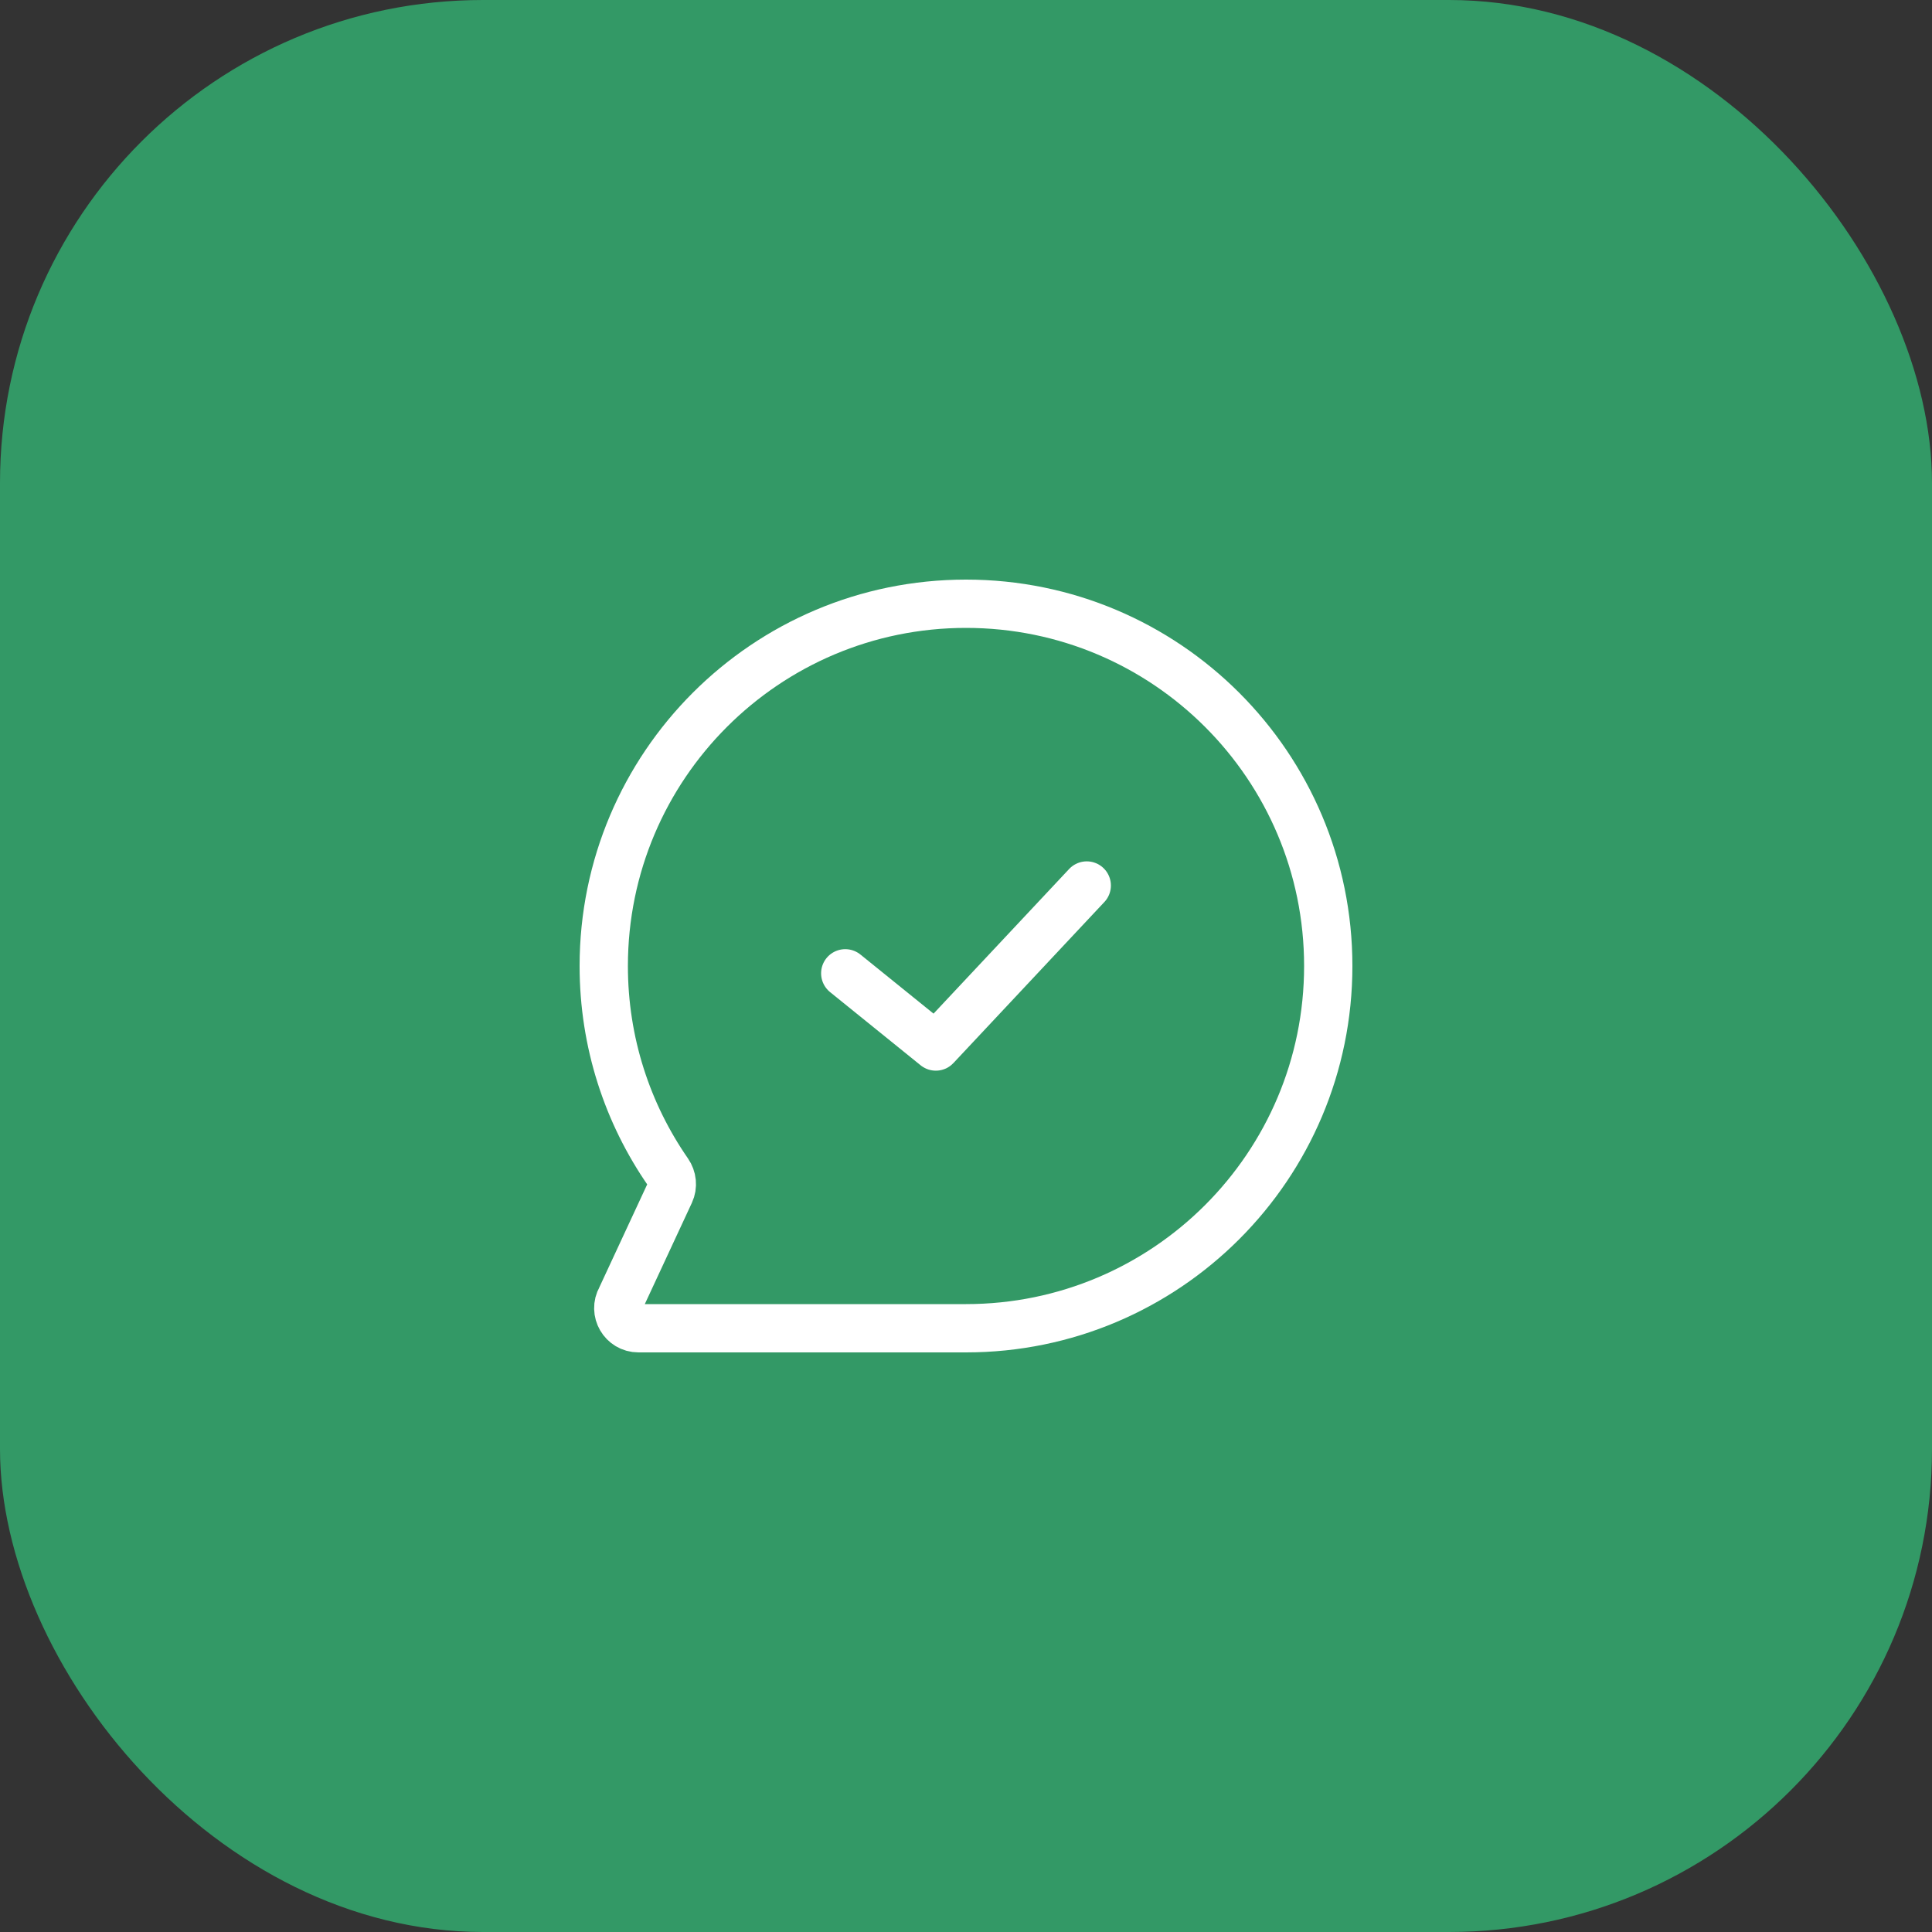<?xml version="1.0" encoding="UTF-8"?> <svg xmlns="http://www.w3.org/2000/svg" width="80" height="80" viewBox="0 0 80 80" fill="none"><rect x="0" y="0" width="80" height="80" fill="#333333" stroke="none"/> <rect width="80" height="80" rx="20" fill="#339966"></rect> <path d="M40 55C48.284 55 55 48.284 55 40C55 31.716 48.284 25 40 25C31.716 25 25 31.716 25 40C25 43.17 25.983 46.111 27.662 48.533C27.836 48.784 27.871 49.109 27.742 49.386L25.712 53.753C25.395 54.309 25.796 55 26.436 55H40Z" stroke="white" stroke-width="2"></path> <path d="M45 36.667L38.75 43.334L35 40.303" stroke="white" stroke-width="2" stroke-linecap="round" stroke-linejoin="round"></path> </svg> 